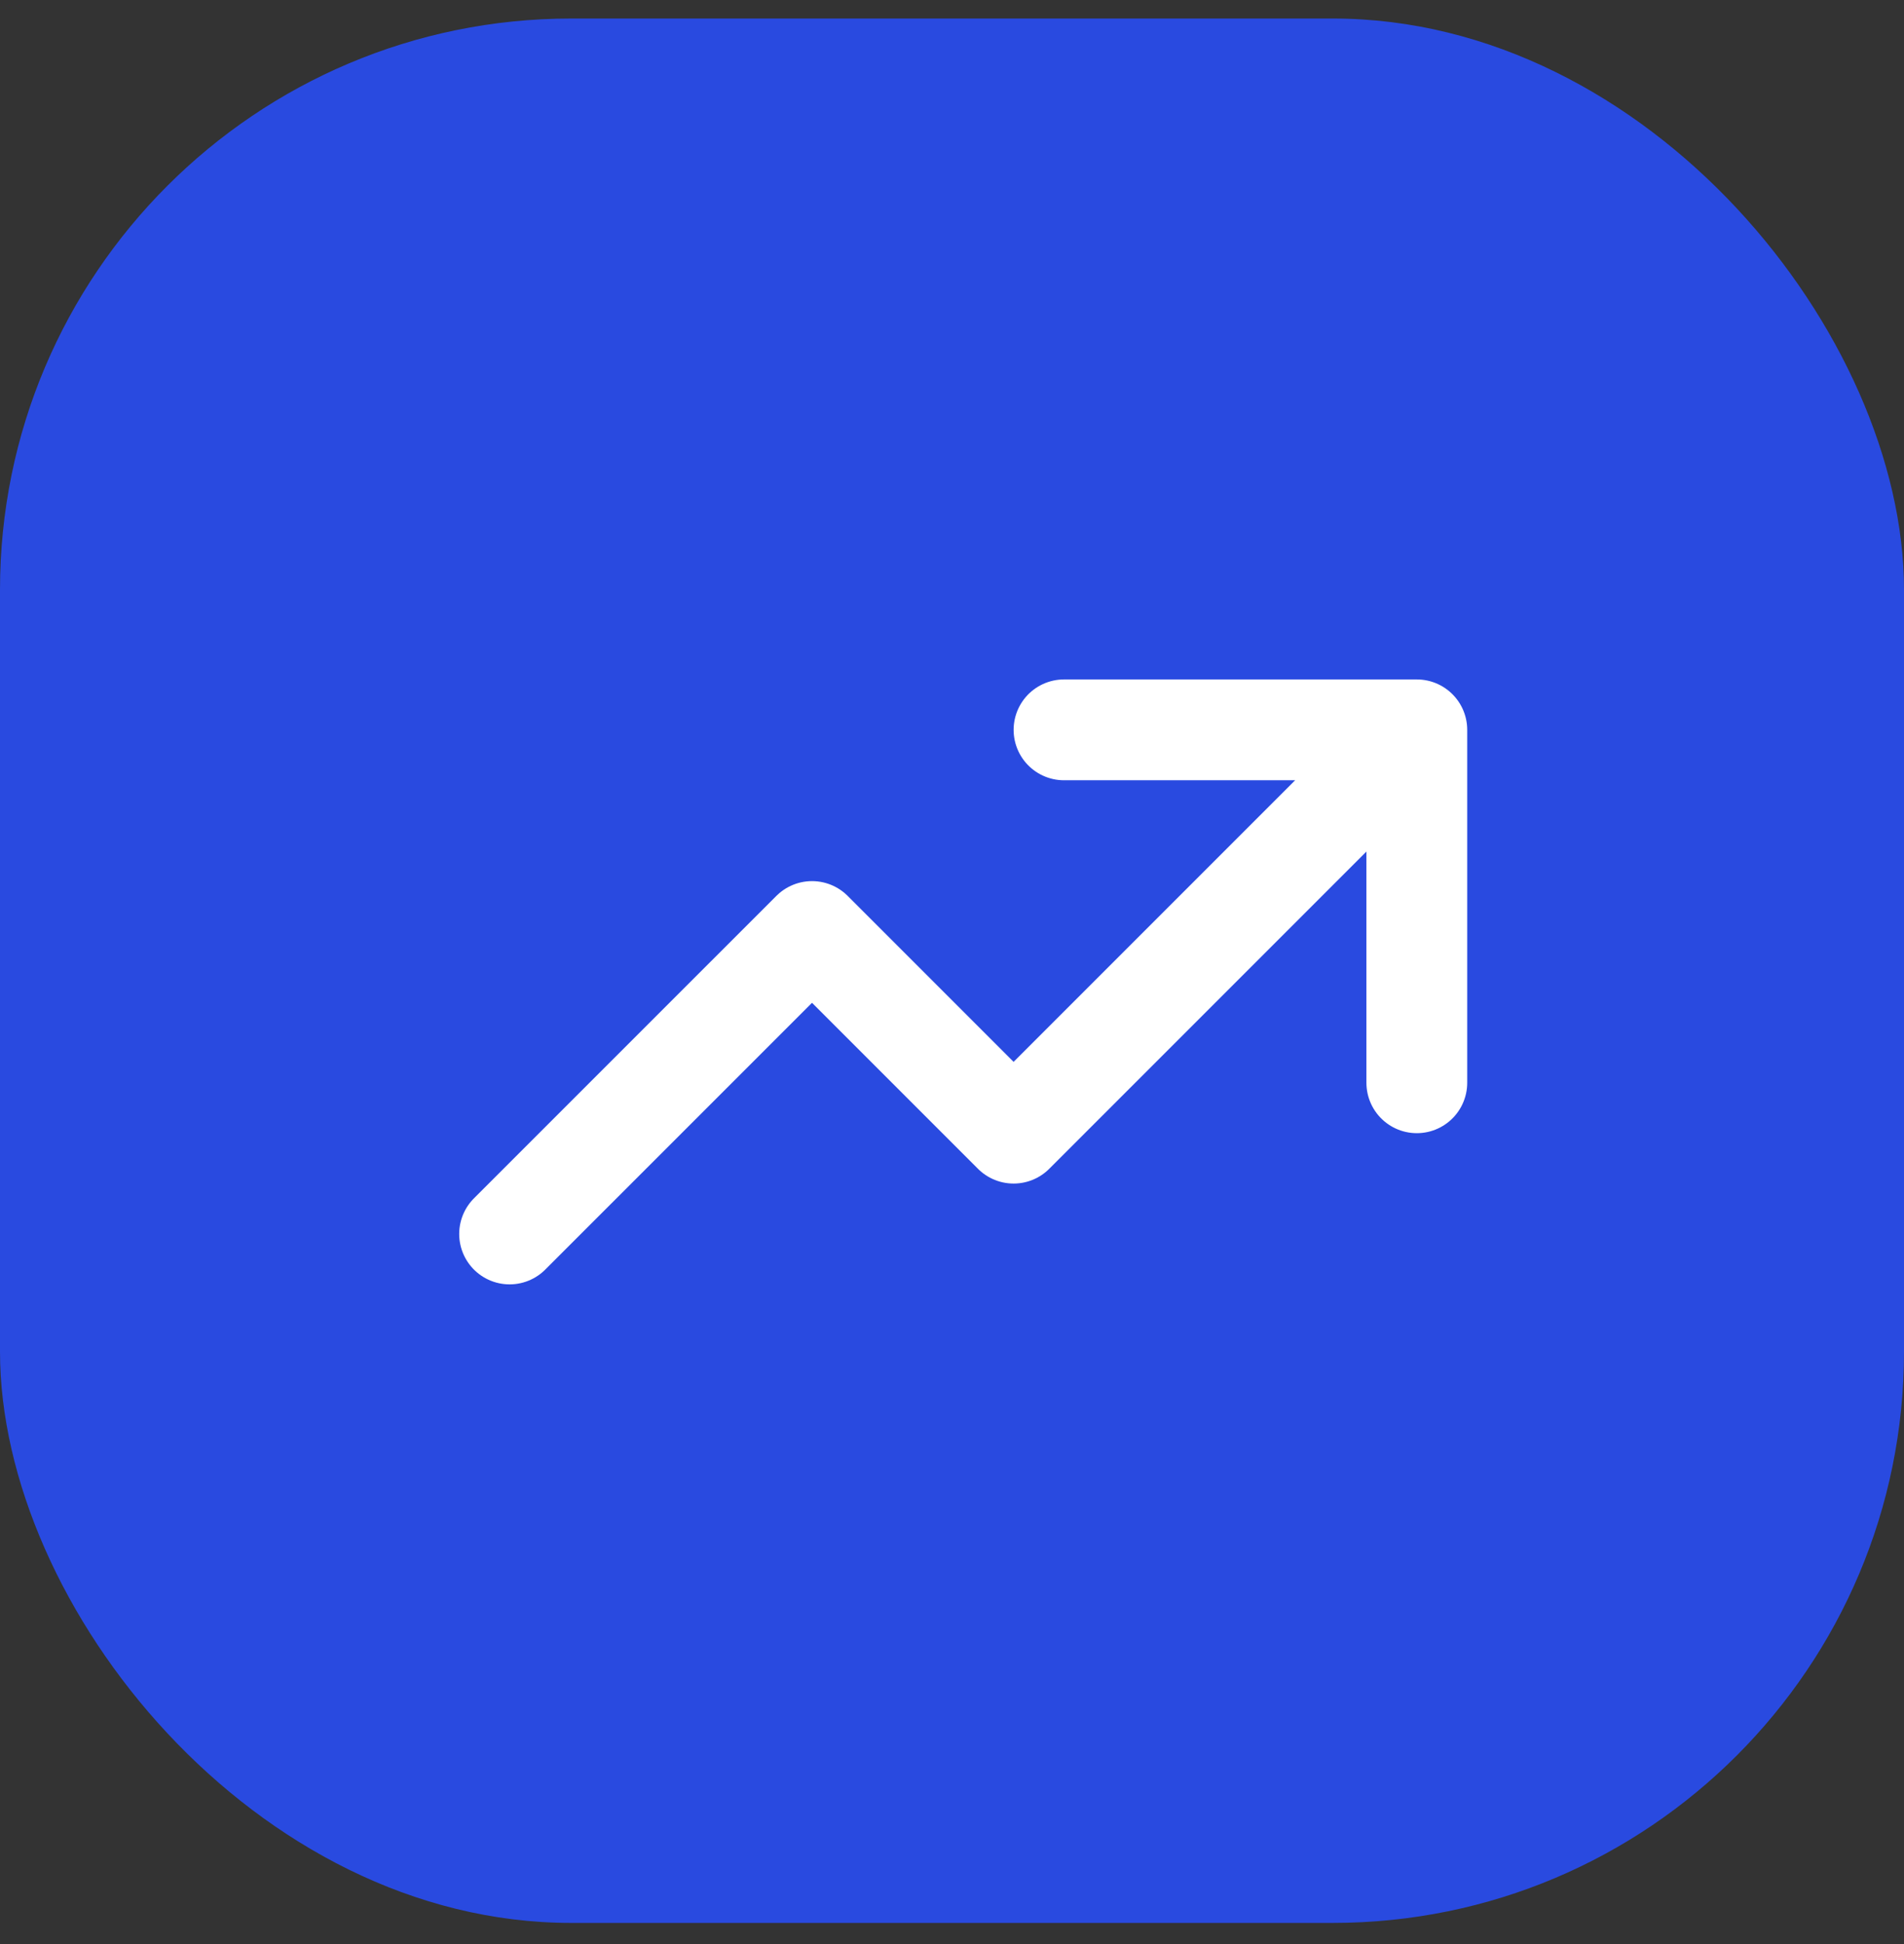 <svg width="48" height="49" viewBox="0 0 48 49" fill="none" xmlns="http://www.w3.org/2000/svg">
<rect x="0" y="0" width="48" height="49" fill="#333333" stroke="none"/>
<rect y="0.467" width="48" height="48" rx="14.4" fill="#294AE0"/>
<path d="M12.847 31.102L20.471 23.479L25.553 28.561L35.718 18.396M35.718 18.396H26.824M35.718 18.396V27.291" stroke="white" stroke-width="2.541" stroke-linecap="round" stroke-linejoin="round"/>
</svg>
